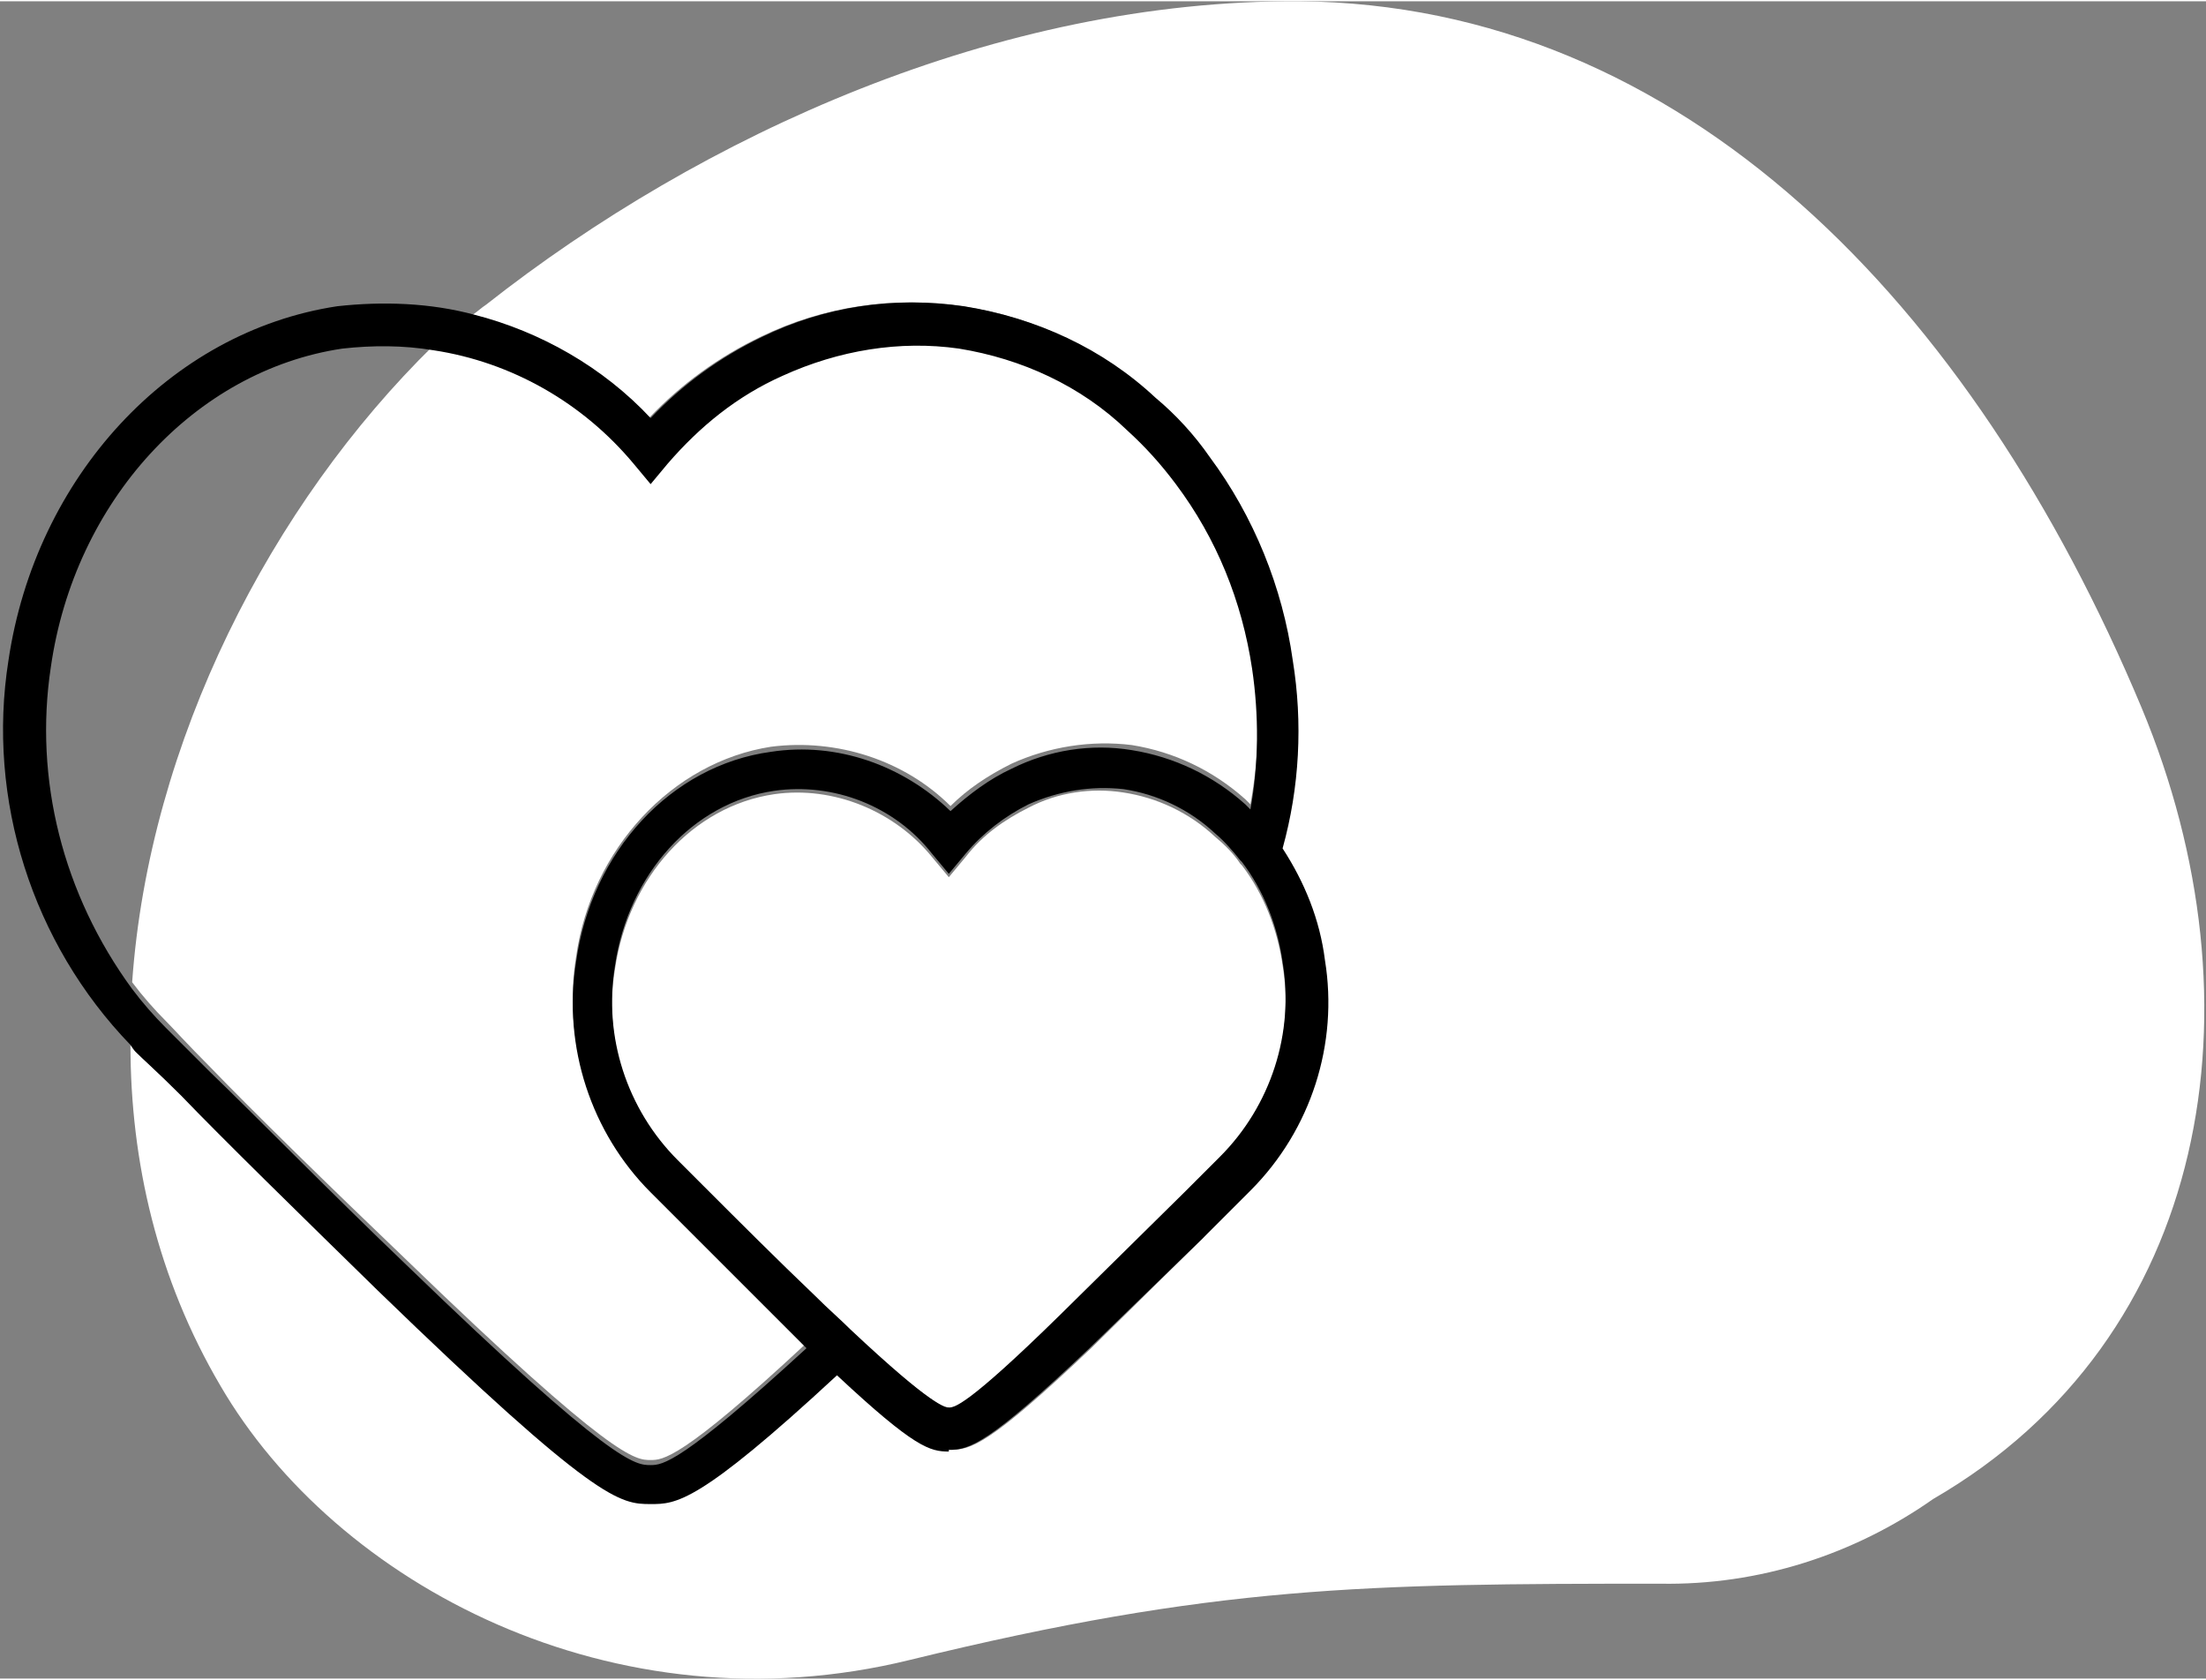 <?xml version="1.0" encoding="utf-8"?>
<!-- Generator: Adobe Illustrator 27.0.1, SVG Export Plug-In . SVG Version: 6.00 Build 0)  -->
<svg version="1.1" id="Layer_1" xmlns="http://www.w3.org/2000/svg" xmlns:xlink="http://www.w3.org/1999/xlink" x="0px" y="0px"
	 viewBox="0 0 130.2 99" style="enable-background:new 0 0 130.2 99;" xml:space="preserve" width="130px">
<rect x="0" y="0" width="130.2" height="99" fill="#808080" stroke="none"/>
<style type="text/css">
	.st0{fill:none;}
	.st1{fill:#FFFFFF;}
</style>
<g>
	<path class="st0" d="M25.6,20.6c-1.8-0.3-3.6-0.3-5.4-0.1c-8.8,1.3-15.8,9-17.2,18.8c-1,6.6,0.7,13.4,4.8,18.6
		C8.8,43.7,16,29.7,25.6,20.6z"/>
	<path class="st1" d="M76.7,0c-17.8-0.1-35.3,7.9-48,17.9c-0.3,0.2-0.5,0.4-0.8,0.6c3.9,1,7.6,3.1,10.4,6.1c1.9-2,4.1-3.6,6.6-4.8
		c3.7-1.8,7.8-2.4,11.9-1.8c4.2,0.6,8.1,2.5,11.3,5.4c1.2,1.1,2.2,2.2,3.2,3.5c2.6,3.5,4.3,7.7,4.9,12c0.6,3.7,0.4,7.5-0.6,11.1
		c1.3,1.9,2.2,4.2,2.5,6.5c0.8,5-0.9,10.1-4.4,13.6c-0.3,0.3-1.1,1.1-2.1,2.1L71,73l-6.6,6.5c-6,5.7-7.1,6-8.3,6V83
		c0.2,0,1,0,6.5-5.3l7.3-7.2c1-1,1.8-1.8,2.1-2.1c3-3,4.4-7.3,3.7-11.5c-0.3-2.1-1.1-4.2-2.4-5.9l-0.1-0.1c-0.4-0.6-0.9-1.1-1.5-1.6
		c-1.5-1.4-3.4-2.3-5.4-2.6c-1.9-0.3-3.9,0-5.6,0.9c-1.4,0.7-2.7,1.6-3.7,2.9l-1,1.2l-1-1.2c-2.2-2.7-5.8-4.2-9.3-3.7
		c-4.8,0.7-8.6,4.9-9.4,10.3c-0.7,4.2,0.7,8.5,3.7,11.5c0.2,0.2,0.8,0.8,1.5,1.5c2.2,2.2,4.4,4.4,6.6,6.5c0.8,0.7,1.4,1.4,2.1,2
		l-0.9,0.9l0,0l0.9-0.9C55.2,83,55.8,83,56,83v2.5c-1.1,0-2-0.2-6.6-4.5c-8.2,7.6-9.5,7.6-11,7.6v0c-1.8,0-3.2,0-16.1-12.6
		c-4.6-4.4-9.2-9-11.6-11.5C9.4,63.3,8.4,62.4,8,62c-0.1-0.1-0.2-0.2-0.3-0.4c0,6.9,1.6,13.8,5.3,20.1c6.8,11.7,23.2,20.5,40.7,16.2
		c18-4.4,26.9-4.5,44.3-4.5l0,0c5.8,0.1,11.4-1.7,16.1-5c16.4-9.5,19.6-29.2,12.3-46.7C116.4,17.8,99.3,0.2,76.7,0z"/>
	<path class="st1" d="M12.4,62.9c2.4,2.5,7,7,11.6,11.4c12.2,11.8,13.5,11.8,14.4,11.8v0c0.7,0,1.8,0,9.2-6.9
		c-0.4-0.3-0.7-0.7-1.1-1.1c-2.2-2.2-4.4-4.4-6.6-6.6c-0.7-0.7-1.3-1.3-1.5-1.5c-3.6-3.6-5.2-8.7-4.4-13.6
		c0.9-6.4,5.7-11.5,11.5-12.4c3.9-0.5,7.9,0.8,10.6,3.5c1-1,2.2-1.8,3.6-2.5c2.2-1,4.7-1.4,7.1-1.1c2.5,0.4,4.8,1.5,6.7,3.2
		c0.1,0.1,0.2,0.2,0.3,0.3c0.5-2.7,0.6-5.6,0.1-8.3c-0.6-3.9-2.1-7.7-4.5-10.9c-0.8-1.1-1.8-2.2-2.9-3.2c-2.8-2.5-6.2-4.2-9.9-4.8
		c-3.6-0.5-7.2,0-10.4,1.6c-2.6,1.3-4.9,3-6.8,5.2l-1,1.2l-1-1.2c-3-3.6-7.2-6-11.8-6.7C16,29.7,8.8,43.7,7.8,57.9
		c0.6,0.8,1.3,1.6,2,2.3C10.2,60.6,11.1,61.6,12.4,62.9z"/>
	<path d="M10.7,64.6c2.4,2.5,7,7,11.6,11.5c12.9,12.5,14.3,12.6,16.1,12.6v0c1.5,0,2.8,0,11-7.6c4.6,4.3,5.5,4.5,6.6,4.5V83
		c-0.2,0-0.9,0-5.8-4.6l-0.9,0.9l0,0l0.9-0.9c-0.6-0.6-1.3-1.2-2.1-2c-2.2-2.1-4.4-4.3-6.6-6.5c-0.7-0.7-1.3-1.3-1.5-1.5
		c-3-3-4.4-7.3-3.7-11.5c0.8-5.4,4.6-9.6,9.4-10.3c3.5-0.5,7.1,0.9,9.3,3.7l1,1.2l1-1.2c1-1.2,2.3-2.2,3.7-2.9
		c1.8-0.8,3.7-1.1,5.6-0.9c2,0.3,3.9,1.2,5.4,2.6c0.6,0.5,1.1,1.1,1.5,1.6l0.1,0.1c1.3,1.7,2.1,3.8,2.4,5.9
		c0.7,4.2-0.7,8.5-3.7,11.5c-0.3,0.3-1.1,1.1-2.1,2.1l-7.3,7.2C57,83,56.3,83,56,83v2.5c1.2,0,2.3-0.3,8.3-6L71,73l0.7-0.7
		c1-1,1.8-1.8,2.1-2.1c3.6-3.6,5.2-8.7,4.4-13.6C77.9,54.2,77,52,75.7,50c1-3.6,1.2-7.4,0.6-11.1c-0.6-4.3-2.3-8.5-4.9-12
		c-0.9-1.3-2-2.5-3.2-3.5c-3.1-2.9-7-4.7-11.3-5.4c-4.1-0.6-8.2,0-11.9,1.8c-2.5,1.2-4.7,2.8-6.6,4.8c-2.8-3-6.5-5.1-10.4-6.1
		c-2.6-0.7-5.4-0.8-8.1-0.5C10,19.5,2.1,28.1,0.5,38.9c-1.3,8.2,1.4,16.7,7.2,22.7C7.8,61.7,7.9,61.9,8,62
		C8.4,62.4,9.4,63.3,10.7,64.6z M3,39.3c1.4-9.8,8.5-17.5,17.2-18.8c1.8-0.2,3.6-0.2,5.4,0.1c4.6,0.7,8.8,3.1,11.8,6.7l1,1.2l1-1.2
		c1.9-2.2,4.1-4,6.8-5.2c3.3-1.5,6.9-2.1,10.4-1.6c3.7,0.6,7.2,2.2,9.9,4.8c1.1,1,2,2,2.9,3.2c2.4,3.2,3.9,6.9,4.5,10.9
		c0.4,2.7,0.4,5.6-0.1,8.3c-0.1-0.1-0.2-0.2-0.3-0.3c-1.9-1.7-4.2-2.8-6.7-3.2c-2.4-0.4-4.9,0-7.1,1.1c-1.3,0.6-2.5,1.5-3.6,2.5
		c-2.8-2.7-6.7-4.1-10.6-3.5c-5.9,0.8-10.6,5.9-11.5,12.4c-0.8,5,0.9,10.1,4.4,13.6c0.2,0.2,0.8,0.8,1.5,1.5
		c2.2,2.2,4.4,4.4,6.6,6.6c0.4,0.4,0.8,0.8,1.1,1.1c-7.4,6.8-8.5,6.9-9.2,6.9v0c-0.9,0-2.2,0-14.4-11.8c-4.6-4.4-9.1-9-11.6-11.4
		c-1.3-1.3-2.2-2.2-2.6-2.6c-0.7-0.7-1.4-1.5-2-2.3C3.7,52.7,2,45.9,3,39.3z"/>
</g>
</svg>
